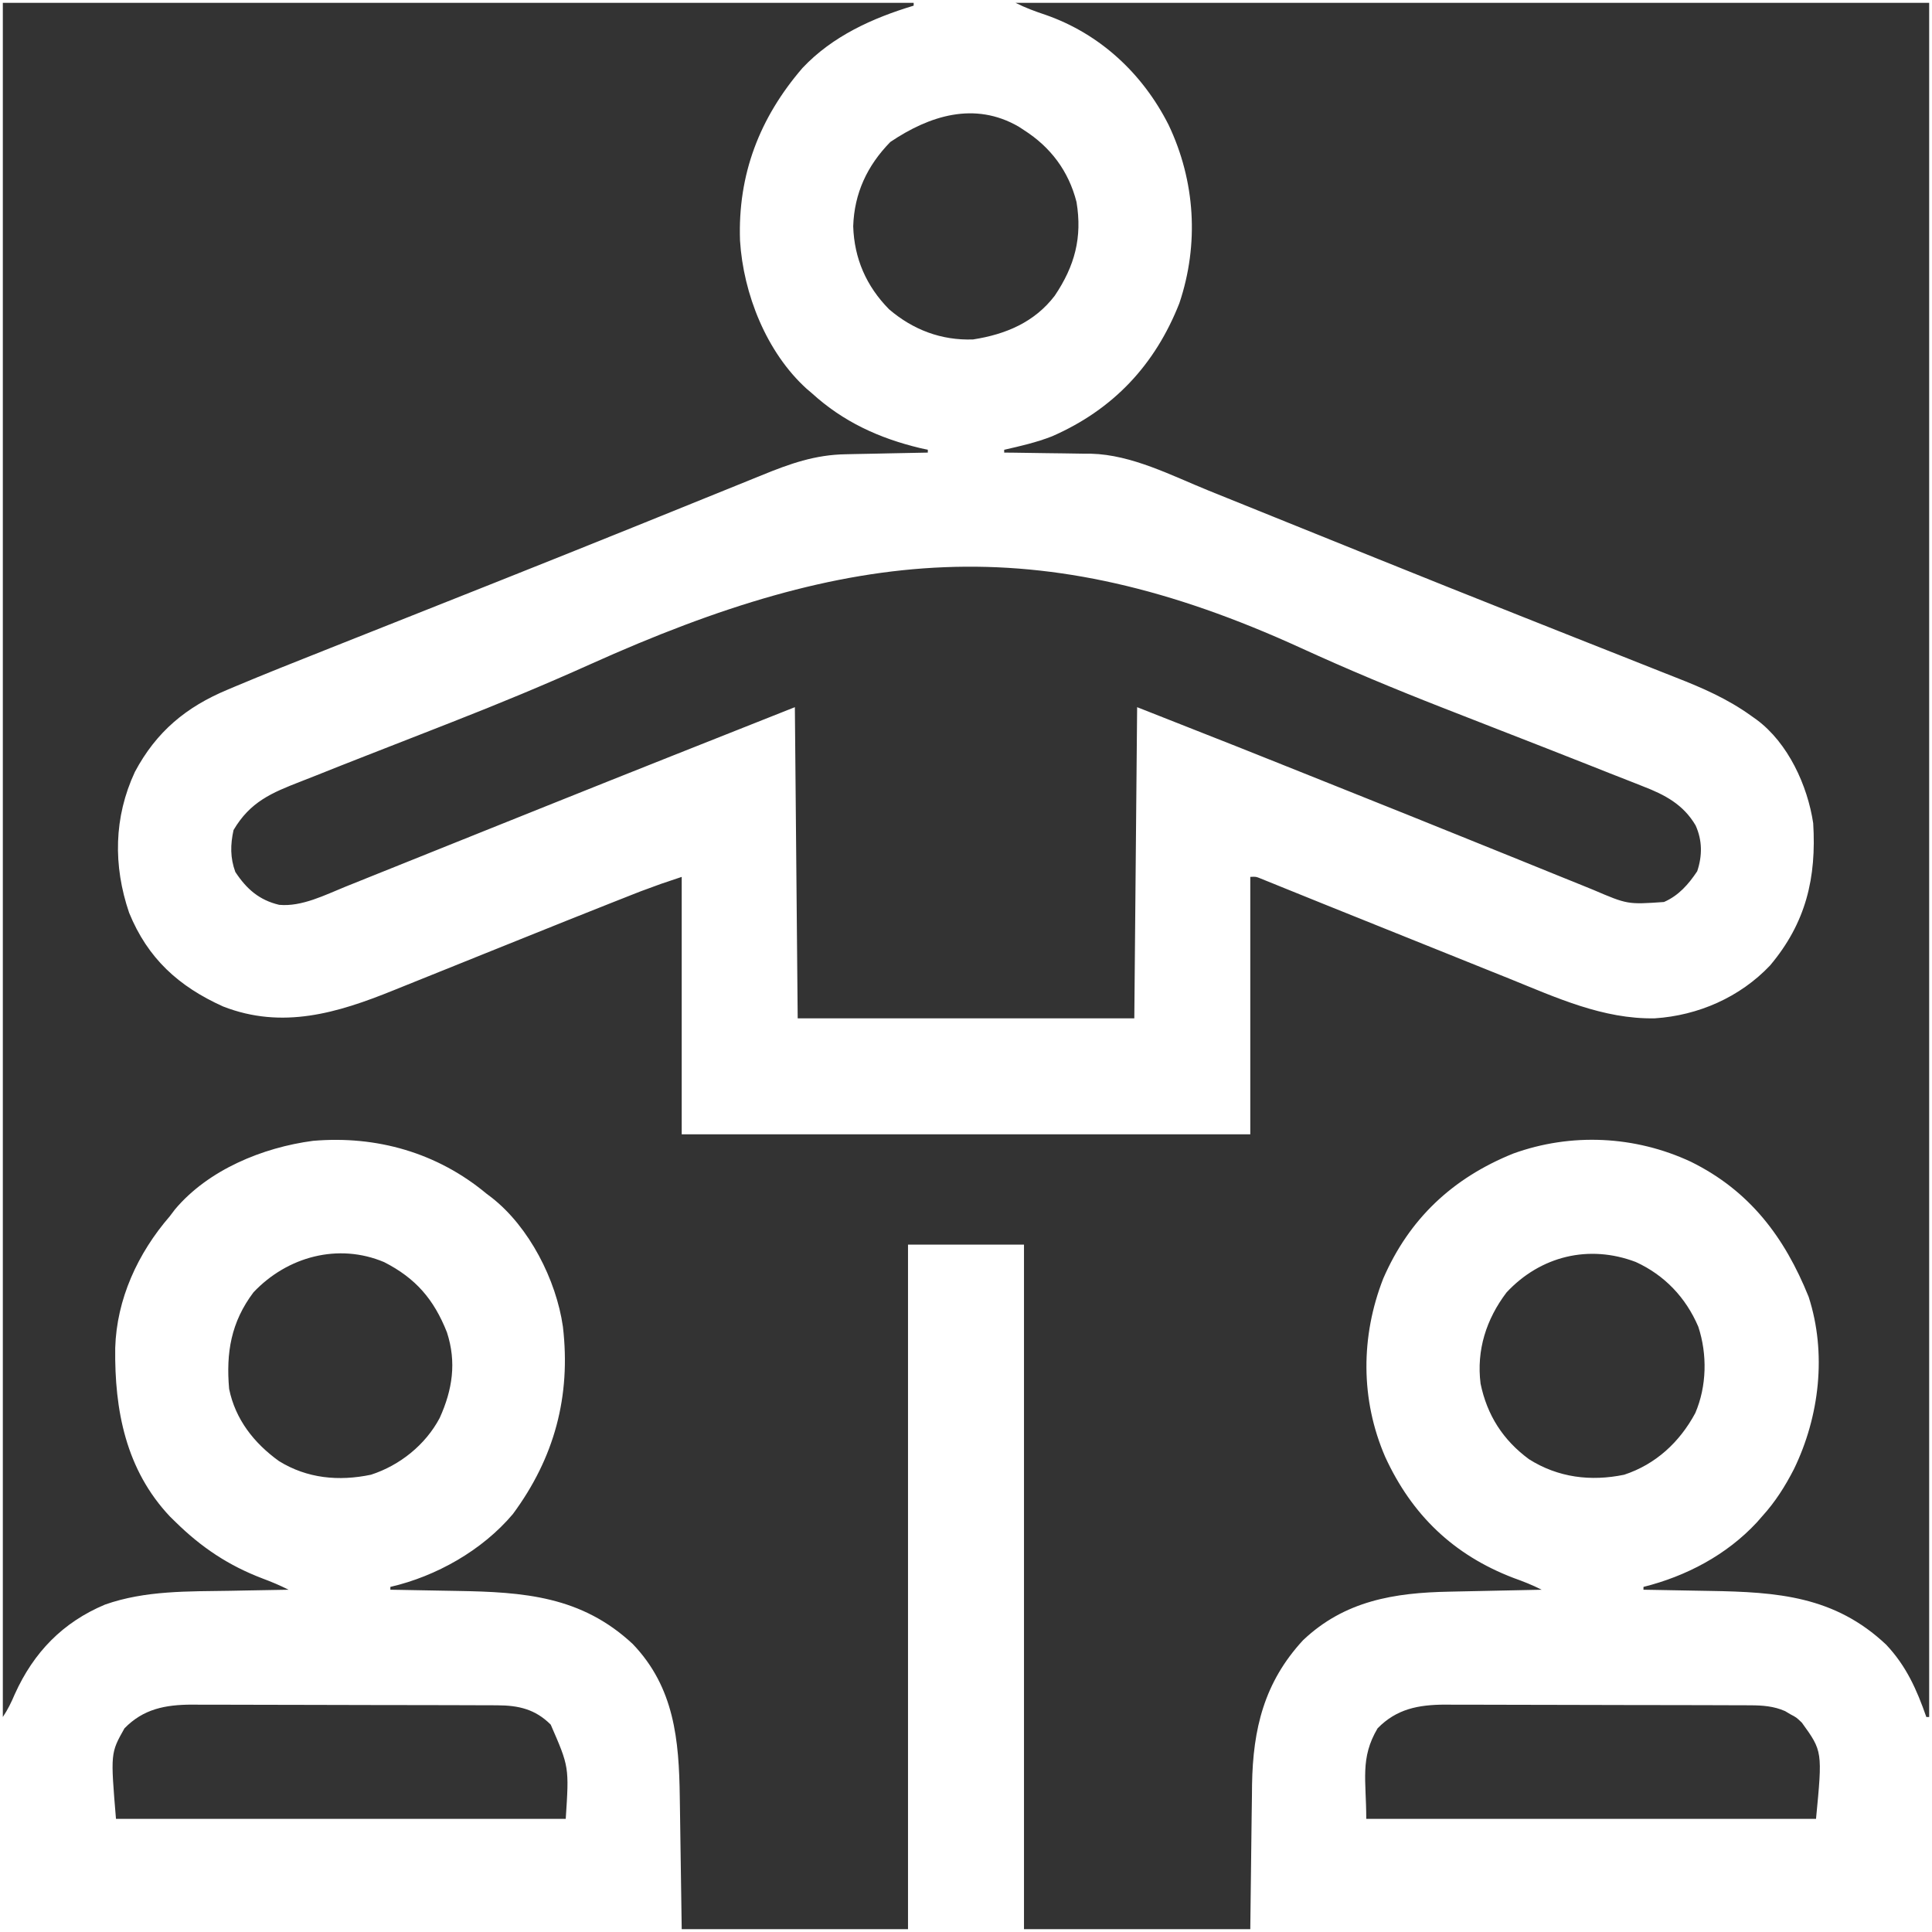 <svg xmlns="http://www.w3.org/2000/svg" width="683" height="683"><rect width="100%" height="100%" fill="#333333" stroke="none"/><path d="M0 0 C225.39 0 450.78 0 683 0 C683 225.39 683 450.78 683 683 C457.61 683 232.22 683 0 683 C0 457.61 0 232.22 0 0 Z M1 1 C1 200.98 1 400.96 1 607 C2.803 604.296 3.98 601.848 5.25 598.875 C11.903 584.154 22.156 573.535 37.125 567.25 C51.356 562.226 66.528 562.613 81.438 562.375 C83.441 562.337 85.444 562.298 87.447 562.258 C92.298 562.163 97.149 562.079 102 562 C99.019 560.47 96.012 559.225 92.874 558.048 C80.813 553.469 71.227 547.069 62 538 C61.374 537.386 60.747 536.773 60.102 536.141 C44.468 519.588 40.463 498.515 40.73 476.547 C41.23 459.25 48.739 443.004 60 430 C60.915 428.793 60.915 428.793 61.848 427.562 C73.628 413.538 92.872 405.663 110.625 403.312 C133.147 401.379 154.593 407.499 172 422 C172.891 422.673 172.891 422.673 173.801 423.359 C187.082 433.74 196.625 452.435 199 469 C201.868 493.594 196.004 515.382 181.312 535.25 C170.501 548.056 154.268 557.246 138 561 C138 561.33 138 561.66 138 562 C139.224 562.02 140.448 562.04 141.709 562.06 C146.322 562.137 150.935 562.226 155.548 562.317 C157.531 562.355 159.514 562.39 161.497 562.422 C185.184 562.805 205.531 564.256 223.688 581.188 C238.415 596.565 240.053 615.119 240.316 635.32 C240.344 637.104 240.344 637.104 240.373 638.924 C240.441 643.324 240.501 647.725 240.562 652.125 C240.779 666.913 240.779 666.913 241 682 C267.4 682 293.8 682 321 682 C321 602.14 321 522.28 321 440 C334.53 440 348.06 440 362 440 C362 519.86 362 599.72 362 682 C388.4 682 414.8 682 442 682 C442.249 662.181 442.249 662.181 442.478 642.363 C442.513 639.852 442.549 637.342 442.586 634.832 C442.603 632.924 442.603 632.924 442.62 630.977 C442.937 611.156 446.939 594.713 460.625 579.875 C475.353 565.883 492.925 563.049 512.383 562.684 C513.323 562.663 514.263 562.642 515.232 562.621 C518.196 562.556 521.161 562.497 524.125 562.438 C526.151 562.394 528.177 562.351 530.203 562.307 C535.135 562.2 540.068 562.099 545 562 C541.734 560.326 538.456 559.053 535 557.812 C513.774 549.683 499.09 535.483 489.691 515.035 C480.94 494.816 481.001 472.462 489 452 C498.171 430.87 513.505 416.472 534.93 407.816 C555.394 400.407 577.998 401.486 597.73 410.688 C618.507 420.922 630.869 437.304 639.387 458.441 C645.857 478.397 643.219 500.795 634.188 519.375 C631.066 525.451 627.61 530.925 623 536 C622.358 536.733 621.716 537.467 621.055 538.223 C610.382 549.703 596.13 557.218 581 561 C581 561.33 581 561.66 581 562 C582.224 562.02 583.448 562.04 584.709 562.06 C589.322 562.137 593.935 562.226 598.548 562.317 C600.531 562.355 602.514 562.39 604.497 562.422 C628.338 562.807 648.59 564.251 666.812 581.438 C673.911 588.977 677.608 597.288 681 607 C681.33 607 681.66 607 682 607 C682 407.02 682 207.04 682 1 C575.41 1 468.82 1 359 1 C362.545 2.772 365.877 4.003 369.625 5.25 C388.892 11.957 403.991 26.06 413.132 44.172 C422.569 64.04 423.937 86.319 416.934 107.176 C408.349 129.021 393.526 144.801 371.907 154.252 C366.445 156.393 360.712 157.712 355 159 C355 159.33 355 159.66 355 160 C356.625 160.014 356.625 160.014 358.282 160.028 C362.362 160.069 366.442 160.135 370.521 160.208 C372.275 160.235 374.03 160.257 375.784 160.271 C378.329 160.293 380.873 160.34 383.418 160.391 C384.182 160.392 384.946 160.393 385.733 160.394 C400.157 160.769 414.182 168.129 427.336 173.461 C429.458 174.316 431.581 175.172 433.703 176.026 C439.411 178.326 445.117 180.631 450.822 182.939 C460.438 186.826 470.057 190.703 479.676 194.582 C482.145 195.577 484.613 196.573 487.082 197.569 C503.853 204.336 520.642 211.055 537.454 217.72 C540.785 219.041 544.116 220.363 547.447 221.686 C548.523 222.114 549.6 222.542 550.709 222.982 C552.847 223.832 554.985 224.681 557.123 225.53 C563.312 227.988 569.505 230.436 575.7 232.877 C579.541 234.393 583.378 235.919 587.214 237.447 C588.975 238.146 590.737 238.841 592.501 239.531 C601.955 243.235 610.692 247.038 619 253 C619.659 253.469 620.319 253.937 620.998 254.42 C632.12 262.658 638.989 277.657 641 291 C642.179 310.296 638.497 326.172 625.75 341.312 C615.107 352.549 600.358 358.996 585 360 C566.678 360.339 550.132 352.657 533.453 345.918 C531.506 345.137 529.559 344.356 527.612 343.576 C522.521 341.534 517.434 339.485 512.347 337.435 C507.222 335.371 502.095 333.314 496.969 331.256 C490.279 328.57 483.591 325.883 476.904 323.19 C474.324 322.152 471.744 321.115 469.164 320.078 C465.544 318.623 461.927 317.16 458.312 315.694 C456.477 314.952 454.642 314.211 452.808 313.47 C451.952 313.121 451.096 312.772 450.214 312.413 C449.427 312.096 448.64 311.779 447.829 311.452 C447.136 311.171 446.443 310.889 445.728 310.6 C443.99 309.891 443.99 309.891 442 310 C442 340.03 442 370.06 442 401 C375.67 401 309.34 401 241 401 C241 370.97 241 340.94 241 310 C233.66 312.435 233.66 312.435 226.44 315.119 C225.418 315.52 224.396 315.922 223.344 316.335 C221.691 316.989 221.691 316.989 220.004 317.656 C218.807 318.128 217.61 318.6 216.377 319.086 C205.617 323.334 194.885 327.652 184.152 331.969 C182.409 332.669 180.667 333.37 178.924 334.071 C177.162 334.779 175.4 335.487 173.639 336.195 C172.323 336.724 172.323 336.724 170.981 337.264 C166.477 339.075 161.973 340.889 157.471 342.706 C153.026 344.501 148.578 346.289 144.128 348.074 C142.459 348.745 140.79 349.418 139.123 350.093 C119.294 358.12 99.864 363.997 78.875 355.812 C63.174 348.74 52.24 338.844 45.641 322.668 C39.978 306.027 40.209 288.932 47.688 272.875 C55.277 258.643 65.798 249.918 80.501 243.793 C81.876 243.212 81.876 243.212 83.279 242.62 C93.728 238.232 104.257 234.047 114.793 229.875 C116.963 229.013 119.132 228.151 121.301 227.289 C125.89 225.466 130.48 223.644 135.07 221.823 C147.141 217.036 159.21 212.239 171.277 207.441 C172.489 206.96 173.701 206.478 174.95 205.982 C191.673 199.332 208.38 192.643 225.066 185.902 C226.03 185.513 226.993 185.125 227.985 184.724 C237.024 181.075 246.061 177.422 255.092 173.754 C258.333 172.439 261.575 171.127 264.818 169.817 C266.298 169.218 267.777 168.617 269.255 168.014 C279.311 163.912 288.153 160.746 299.094 160.586 C300.342 160.557 300.342 160.557 301.615 160.527 C304.243 160.468 306.872 160.421 309.5 160.375 C311.294 160.337 313.089 160.298 314.883 160.258 C319.255 160.162 323.627 160.078 328 160 C328 159.67 328 159.34 328 159 C327.103 158.804 326.206 158.608 325.281 158.406 C310.807 154.937 298.087 149.115 287 139 C286.392 138.483 285.783 137.966 285.156 137.434 C270.951 124.552 262.781 103.885 261.613 85.059 C260.793 61.737 268.482 41.683 283.707 24.02 C294.305 12.776 308.433 6.391 323 2 C323 1.67 323 1.34 323 1 C216.74 1 110.48 1 1 1 Z M314.75 50.188 C306.567 58.557 301.998 68.323 301.625 80 C301.989 91.405 306.25 101.152 314.293 109.332 C322.76 116.587 332.789 120.403 344 120 C355.492 118.221 365.73 113.929 372.887 104.52 C379.925 94.058 382.665 83.977 380.566 71.402 C377.78 60.483 371.424 52.02 362 46 C361.375 45.59 360.75 45.18 360.105 44.758 C344.493 35.752 328.557 40.894 314.75 50.188 Z M208.488 234.915 C192.432 242.14 176.229 248.845 159.832 255.258 C157.549 256.154 155.265 257.05 152.982 257.946 C145.317 260.951 137.648 263.947 129.978 266.94 C123.93 269.301 117.892 271.684 111.866 274.099 C110.054 274.822 108.237 275.536 106.418 276.241 C95.975 280.289 88.449 283.456 82.562 293.438 C81.425 298.62 81.358 303.242 83.188 308.25 C87.161 314.279 91.629 318.2 98.688 319.875 C106.698 320.627 114.949 316.367 122.236 313.416 C123.105 313.068 123.974 312.721 124.869 312.362 C127.734 311.214 130.598 310.06 133.461 308.906 C135.505 308.086 137.55 307.266 139.594 306.447 C143.938 304.705 148.28 302.961 152.622 301.215 C159.393 298.492 166.166 295.775 172.94 293.059 C174.065 292.608 175.189 292.157 176.347 291.693 C178.619 290.782 180.891 289.871 183.163 288.96 C186.574 287.592 189.985 286.224 193.395 284.856 C222.565 273.155 251.783 261.581 281 250 C281.33 286.3 281.66 322.6 282 360 C321.27 360 360.54 360 401 360 C401.33 323.7 401.66 287.4 402 250 C440.225 265.058 440.225 265.058 459.243 272.68 C465.052 275.008 470.862 277.332 476.673 279.654 C491.079 285.412 505.478 291.186 519.857 297.011 C525.508 299.3 531.162 301.581 536.816 303.861 C541.433 305.724 546.045 307.596 550.655 309.476 C553.518 310.64 556.384 311.795 559.252 312.947 C560.575 313.481 561.896 314.019 563.215 314.561 C575.387 319.766 575.387 319.766 588.25 318.875 C593.421 316.624 596.911 312.634 600 308 C601.825 302.525 601.827 297.123 599.438 291.812 C595.094 284.41 588.591 280.967 580.799 277.975 C579.895 277.615 578.991 277.255 578.06 276.884 C575.055 275.691 572.043 274.518 569.031 273.344 C566.881 272.493 564.731 271.64 562.582 270.786 C551.898 266.551 541.19 262.378 530.481 258.206 C524.867 256.018 519.255 253.825 513.644 251.627 C512.381 251.132 511.118 250.638 509.854 250.144 C492.997 243.553 476.353 236.617 459.894 229.076 C367.145 186.647 300.655 193.389 208.488 234.915 Z M89.602 456.871 C81.676 467.407 79.875 478.209 81 491 C83.196 501.769 89.777 510.134 98.574 516.492 C108.55 522.693 119.772 523.723 131.152 521.34 C141.354 518.035 150.409 510.783 155.441 501.277 C159.974 491.269 161.44 481.574 158 471 C153.391 459.35 146.978 451.888 135.809 446.188 C119.594 439.332 101.536 444.229 89.602 456.871 Z M532.598 456.895 C525.401 466.379 521.927 477.327 523.41 489.145 C525.719 500.324 531.356 509.111 540.559 515.883 C550.836 522.359 562.336 523.784 574.168 521.348 C585.342 517.675 593.795 509.825 599.32 499.543 C603.386 490.06 603.607 478.778 600.375 469 C595.967 458.705 588.449 450.772 578.25 446.125 C561.79 439.88 544.668 443.968 532.598 456.895 Z M44 611 C39.062 619.758 39.062 619.758 41 643 C93.47 643 145.94 643 200 643 C201.205 624.633 201.205 624.633 194.688 609.688 C189.227 604.227 183.331 602.885 175.828 602.86 C174.807 602.854 173.787 602.848 172.736 602.842 C171.073 602.841 171.073 602.841 169.376 602.839 C168.2 602.834 167.024 602.829 165.812 602.824 C162.592 602.812 159.373 602.804 156.154 602.8 C154.139 602.797 152.125 602.793 150.11 602.788 C143.796 602.775 137.482 602.765 131.168 602.761 C123.899 602.757 116.63 602.739 109.36 602.71 C103.729 602.688 98.097 602.678 92.465 602.677 C89.108 602.676 85.75 602.669 82.393 602.652 C78.642 602.635 74.892 602.637 71.142 602.644 C69.491 602.63 69.491 602.63 67.807 602.616 C58.41 602.666 50.719 604.121 44 611 Z M487 611 C480.748 621.564 483 629.319 483 643 C535.47 643 587.94 643 642 643 C644.297 619.102 644.297 619.102 637 609 C635.061 607.14 635.061 607.14 633 606.062 C632.361 605.682 631.721 605.302 631.062 604.91 C627.09 603.157 623.128 602.874 618.828 602.86 C617.807 602.854 616.787 602.848 615.736 602.842 C614.073 602.841 614.073 602.841 612.376 602.839 C611.2 602.834 610.024 602.829 608.812 602.824 C605.592 602.812 602.373 602.804 599.154 602.8 C597.139 602.797 595.125 602.793 593.11 602.788 C586.796 602.775 580.482 602.765 574.168 602.761 C566.899 602.757 559.63 602.739 552.36 602.71 C546.729 602.688 541.097 602.678 535.465 602.677 C532.108 602.676 528.75 602.669 525.393 602.652 C521.642 602.635 517.892 602.637 514.142 602.644 C512.491 602.63 512.491 602.63 510.807 602.616 C501.41 602.666 493.719 604.121 487 611 Z " fill="#FFFFFF" transform="translate(0,0)"></path></svg>